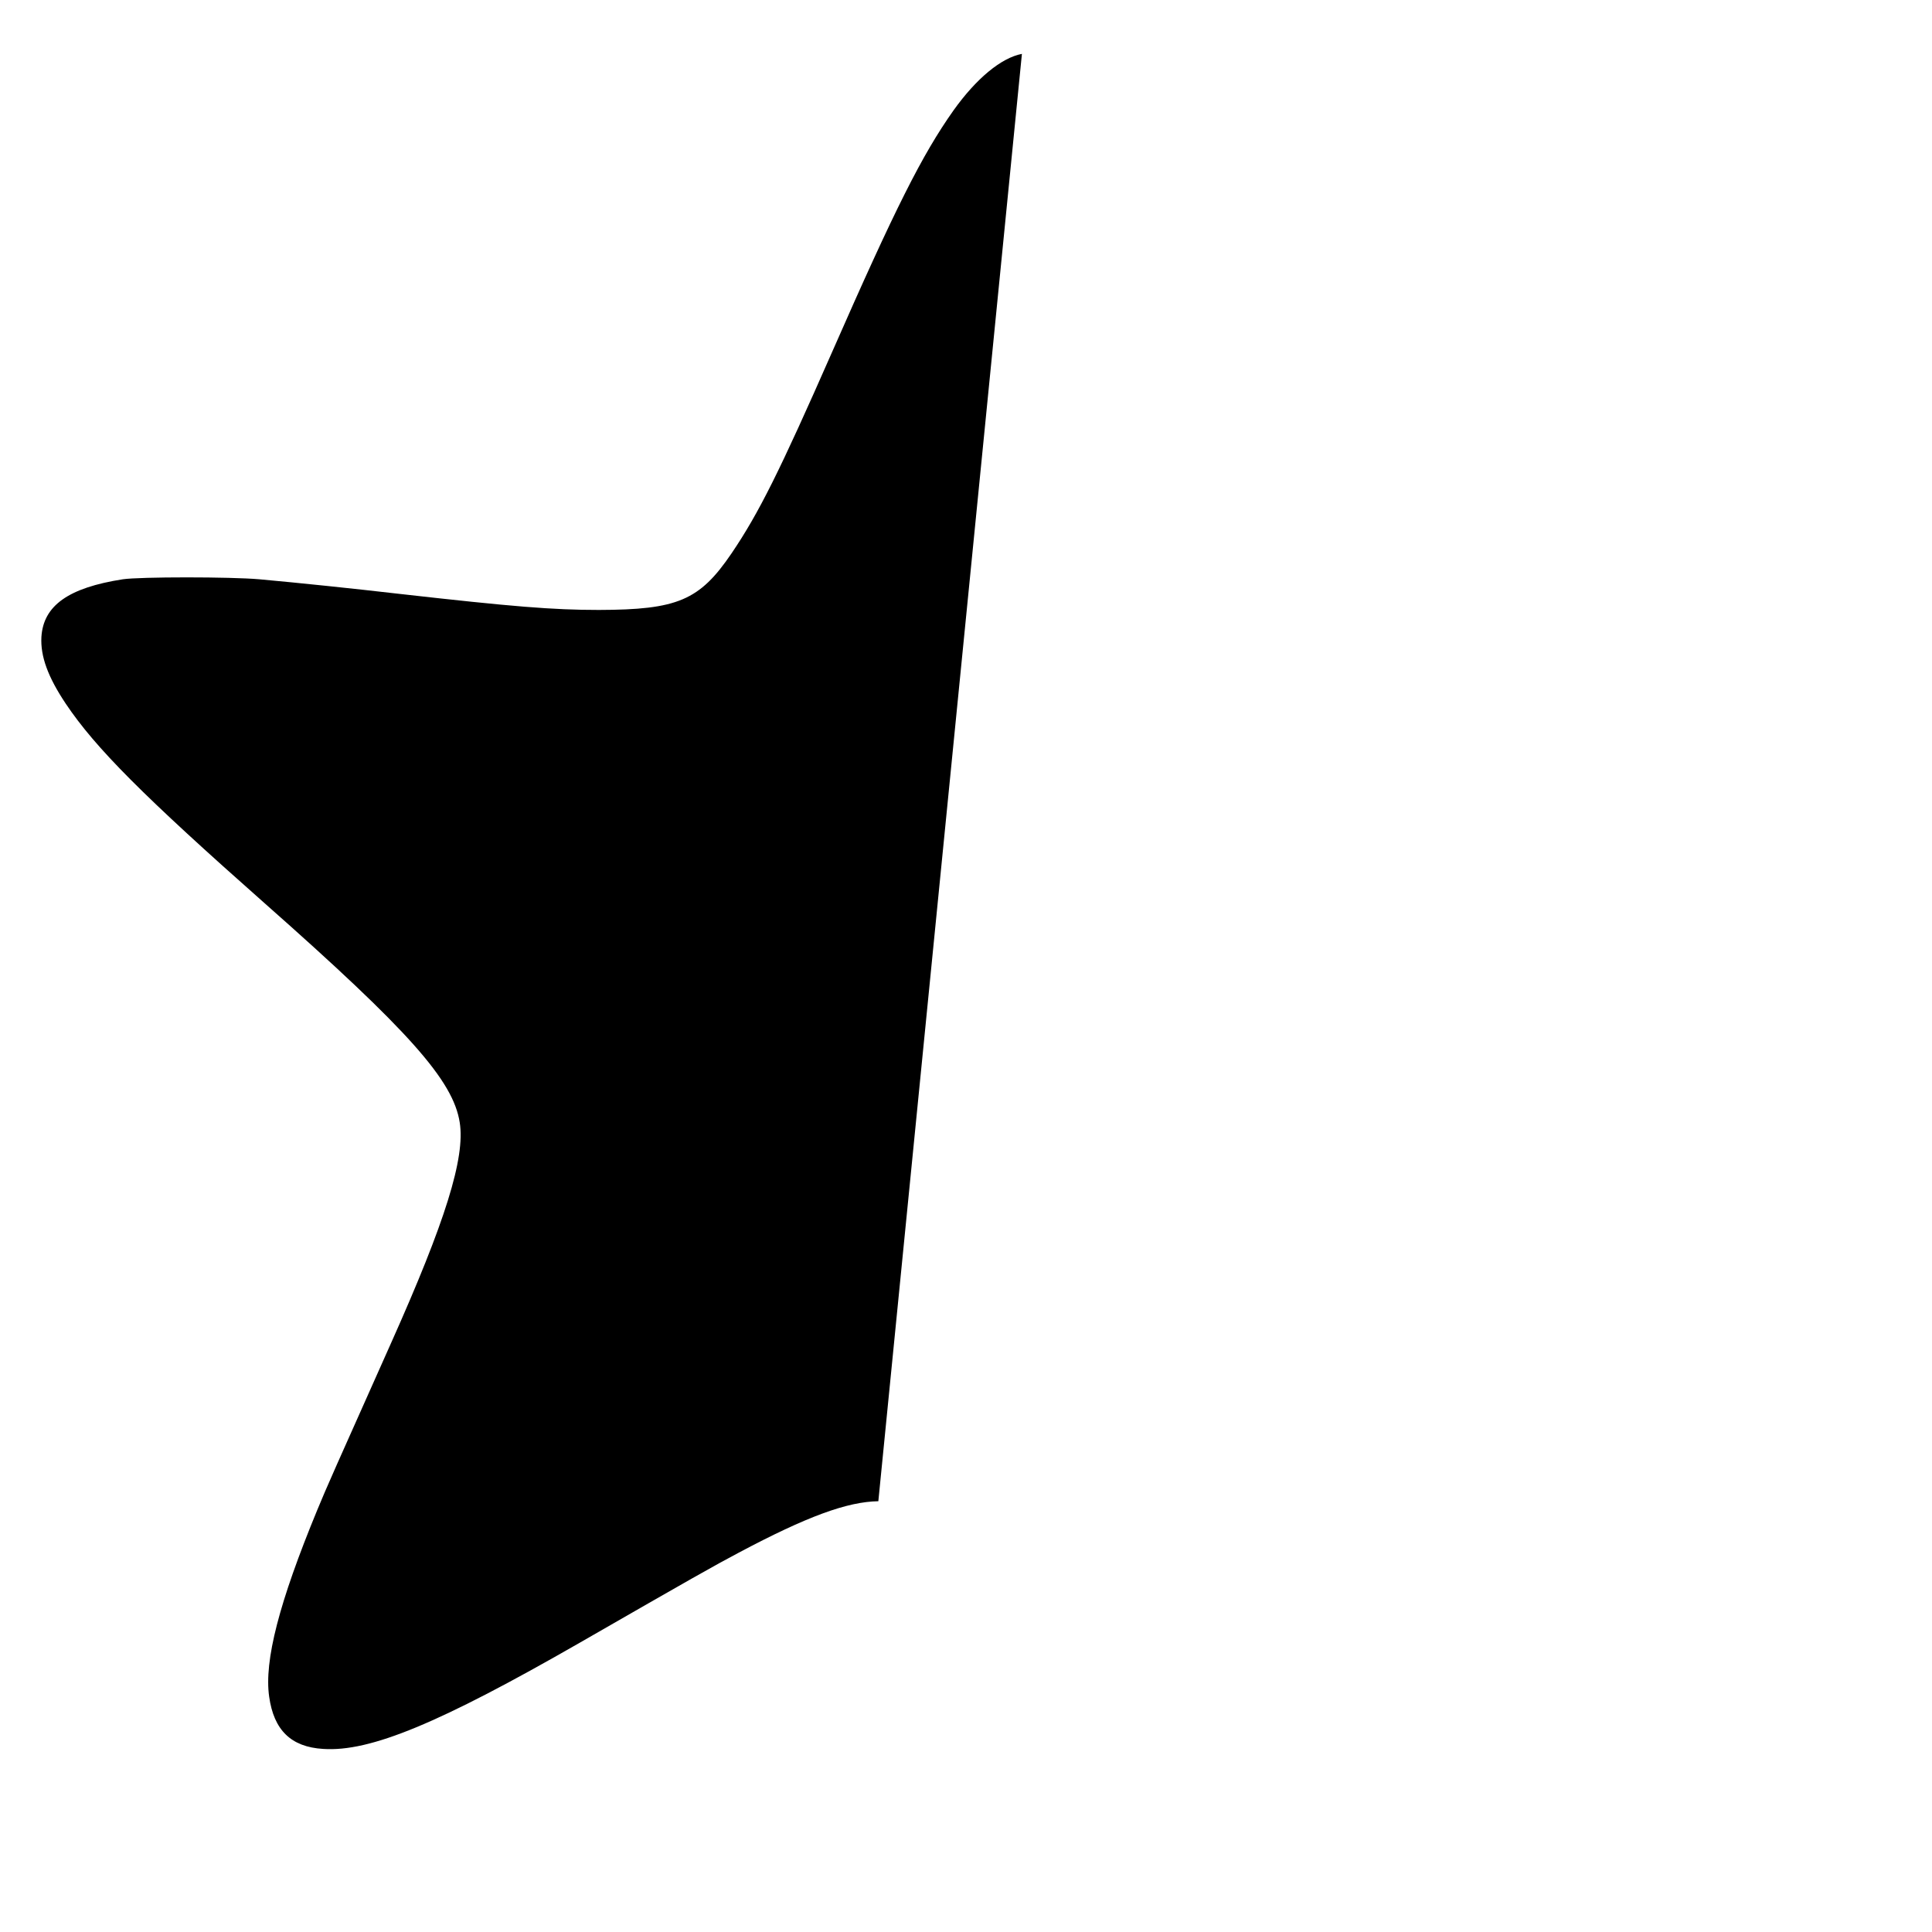<?xml version="1.0" encoding="UTF-8" standalone="yes"?>
<svg xmlns="http://www.w3.org/2000/svg" width="374px" height="374px" viewBox="0 0 374 374" version="1.1">
  <g id="surface1">
    <path style=" stroke:none;fill-rule:nonzero;fill:rgb(0%,0%,0%);fill-opacity:1;" d="M 197.824 10.43 C 193.816 11.191 188.988 15.195 184.57 21.387 C 178.516 29.949 173.336 40.234 161.109 68.078 C 150.957 91.164 146.891 99.344 141.598 107.145 C 135.422 116.23 131.152 118.043 115.91 118.074 C 107.047 118.074 99.145 117.43 77.438 114.977 C 68.371 113.926 57.953 112.844 50.23 112.141 C 44.645 111.645 27.062 111.645 23.754 112.141 C 13.254 113.777 8.395 117.227 8.016 123.305 C 7.812 127.043 9.273 131.047 12.727 136.219 C 18.488 144.809 27.762 154.102 51.254 174.875 C 79.195 199.562 87.738 209.176 88.996 217.301 C 90.078 224.137 86.215 236.469 75.742 259.902 C 65.094 283.742 63.164 288.039 61.406 292.332 C 54.035 310.188 51.109 321.492 52.105 328.449 C 53.012 334.934 56.348 338.18 62.547 338.559 C 71.645 339.172 85.016 333.621 112.254 317.988 C 134.164 305.395 138.145 303.145 143 300.574 C 156.195 293.562 164.004 290.699 170.031 290.609 Z M 197.824 10.43 "/>
  </g>
</svg>